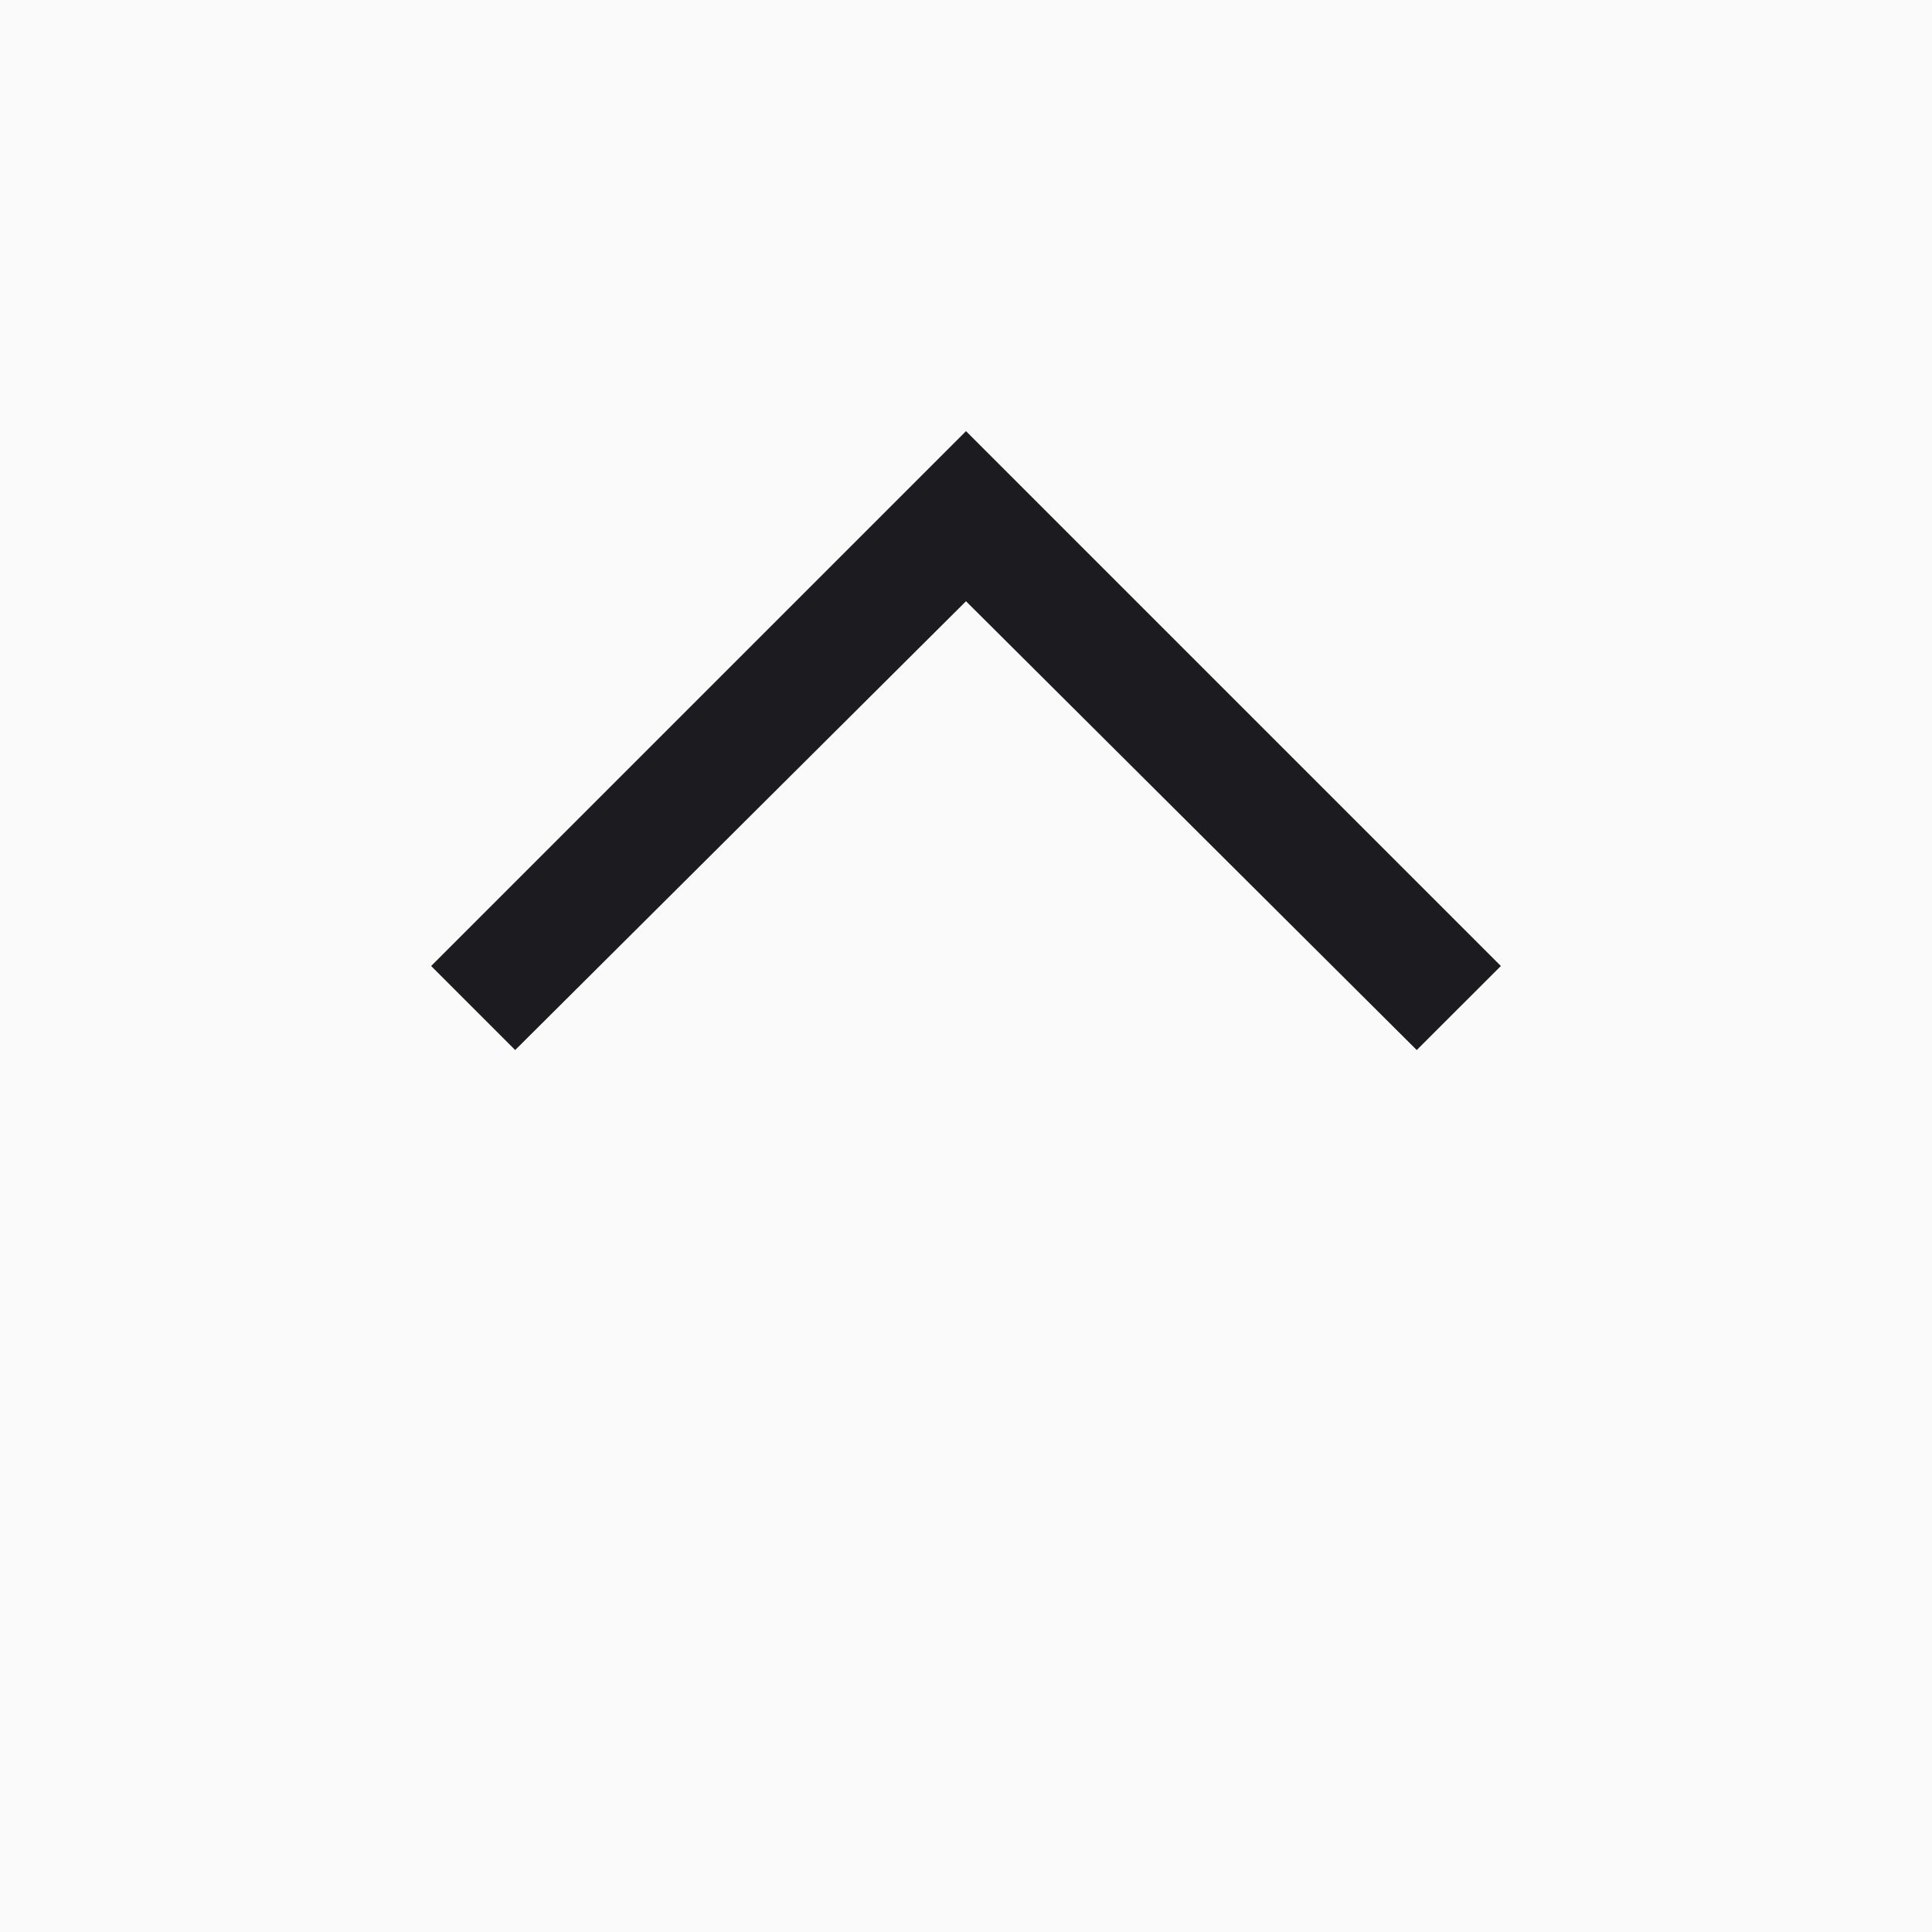 <svg width="20" height="20" viewBox="0 0 20 20" fill="none" xmlns="http://www.w3.org/2000/svg">
<path d="M0 0H20V20H0V0Z" fill="#FAFAFA"/>
<path d="M5.333 10.87L4.463 10L10 4.463L15.537 10L14.666 10.87L10 6.224L5.333 10.87Z" fill="#1C1B1F"/>
</svg>
